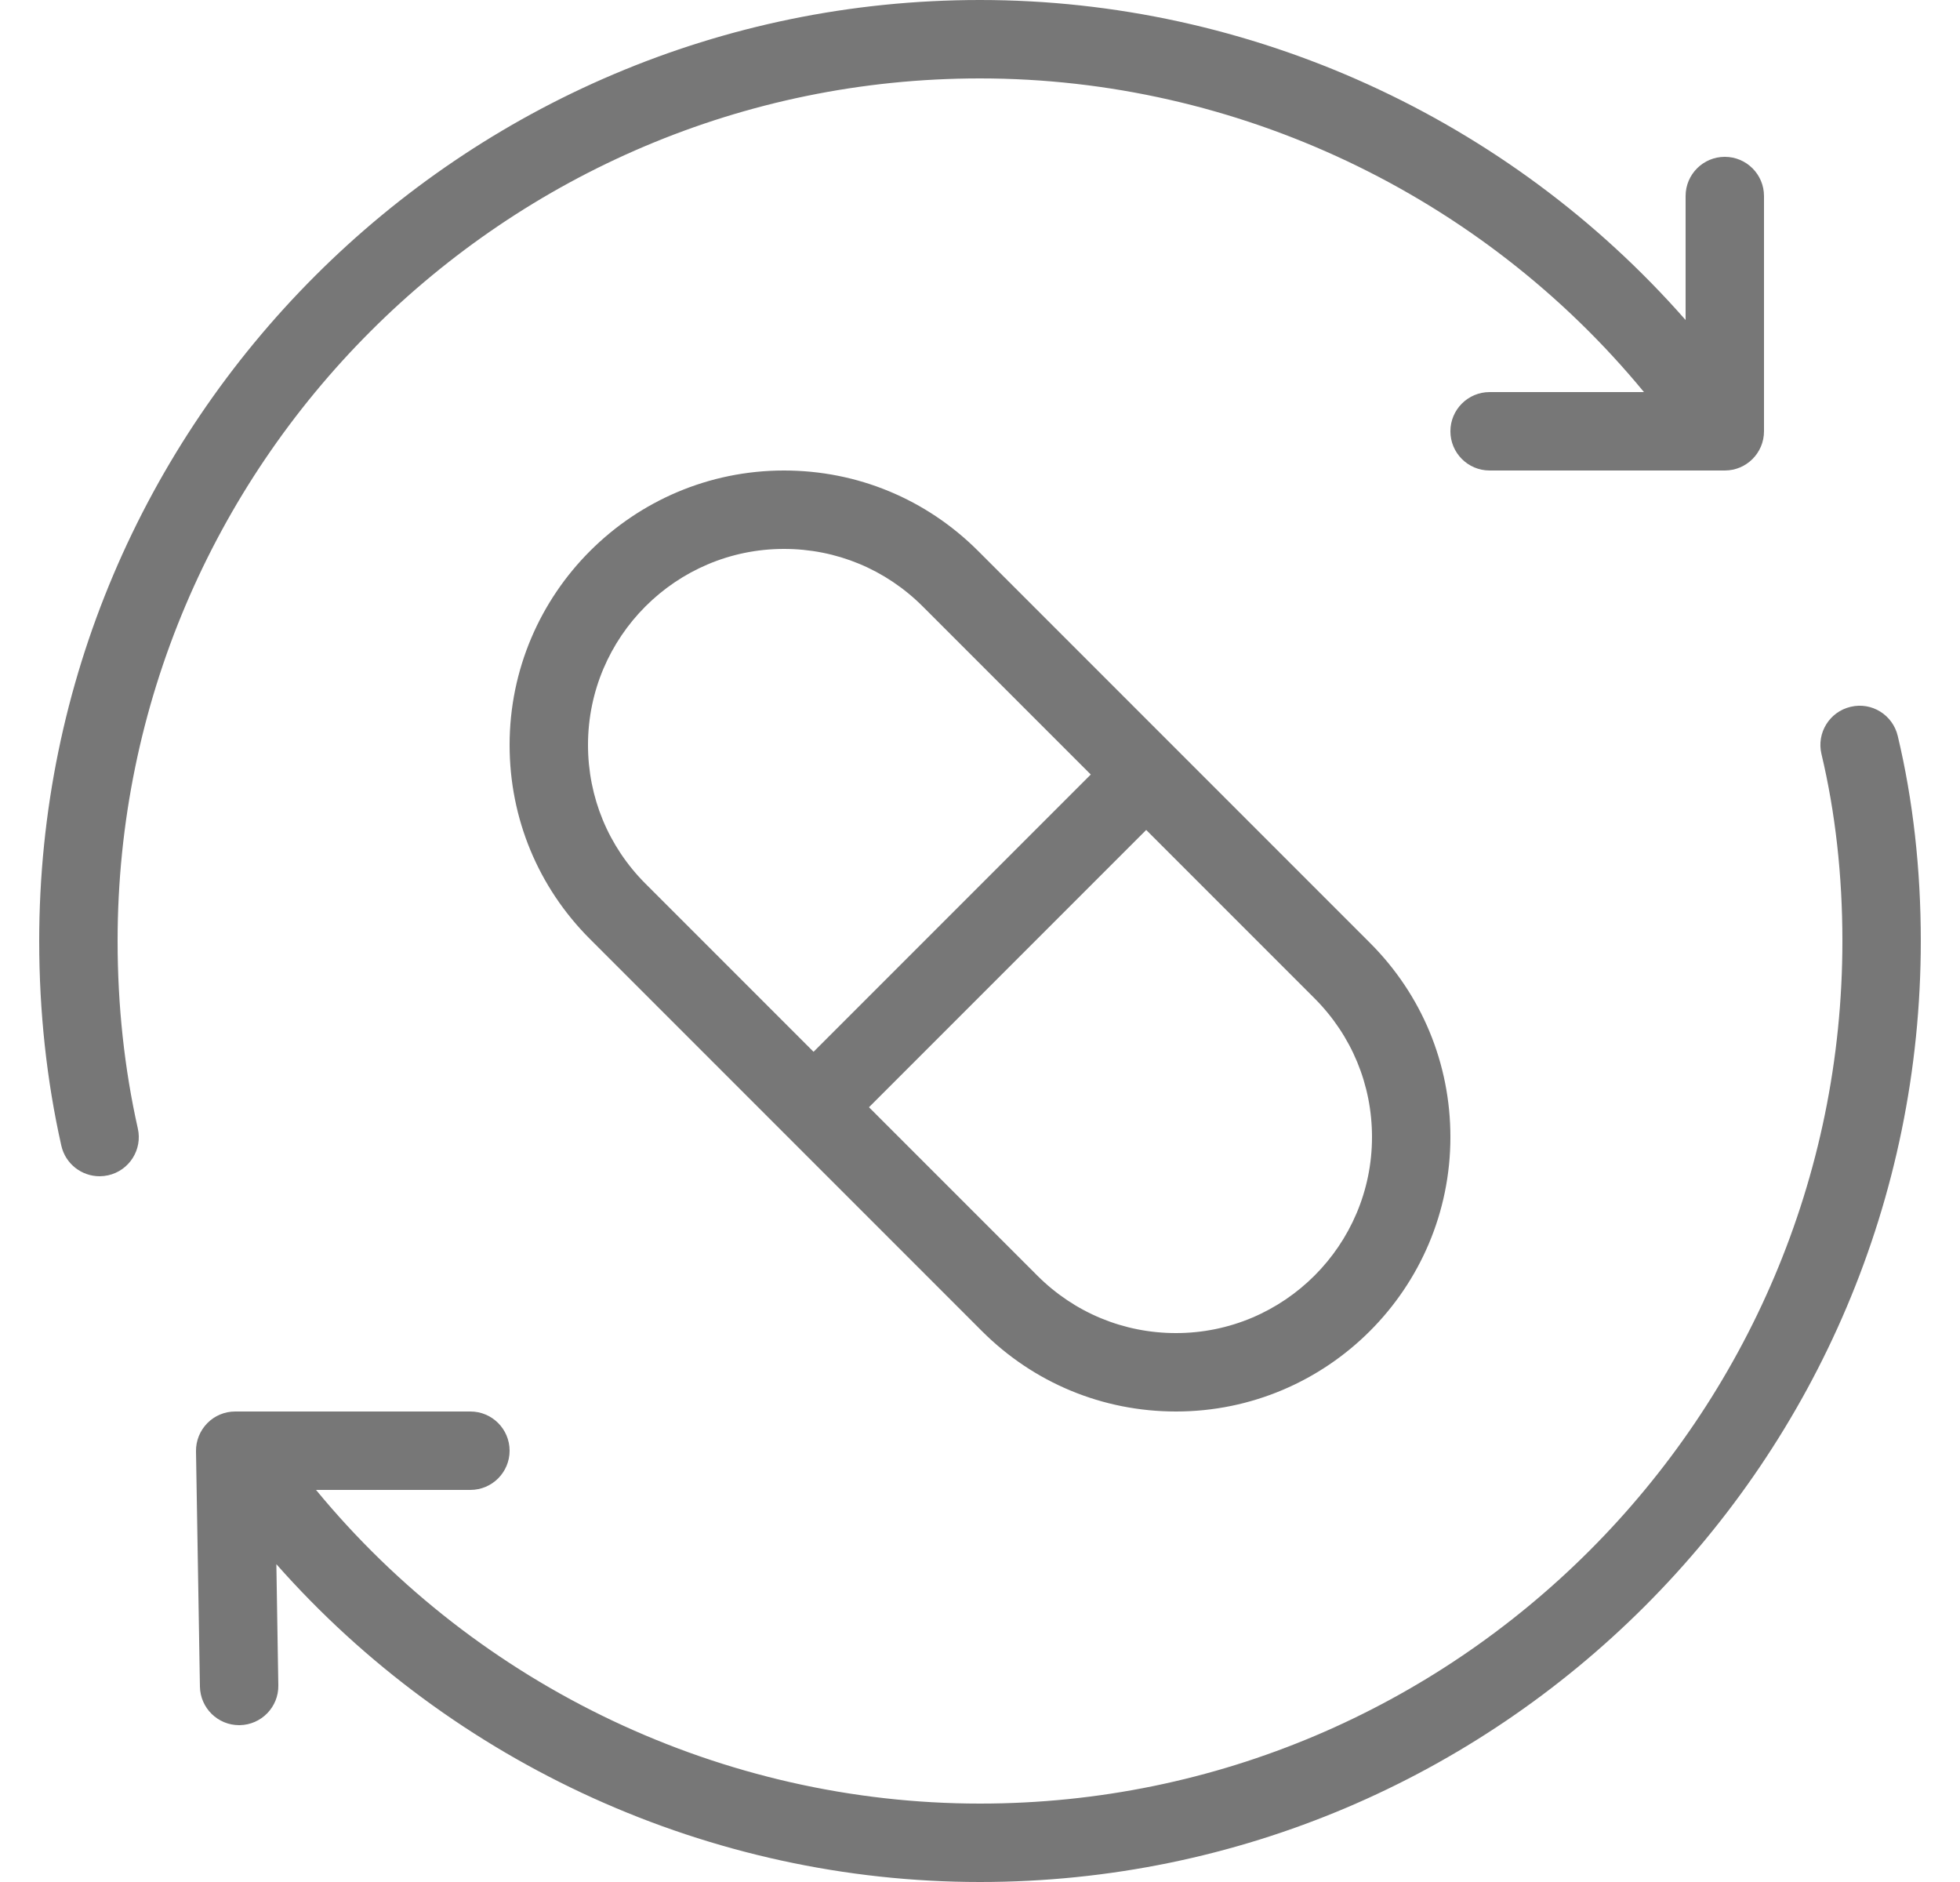 <svg xmlns="http://www.w3.org/2000/svg" width="25" height="24" viewBox="0 0 25 24" fill="none">
    <path fill-rule="evenodd" clip-rule="evenodd"
        d="M0.782 14.609C0.834 14.842 1.041 15 1.27 15C1.306 15 1.342 14.996 1.379 14.988C1.649 14.928 1.819 14.66 1.758 14.391C1.587 13.63 1.5 12.826 1.5 12C1.5 5.935 6.435 1 12.5 1C15.776 1 18.898 2.485 20.969 5H19C18.724 5 18.5 5.224 18.5 5.5C18.5 5.776 18.724 6 19 6H22C22.276 6 22.5 5.776 22.5 5.5V2.5C22.5 2.224 22.276 2 22 2C21.724 2 21.5 2.224 21.5 2.5V4.081C19.243 1.509 15.951 0 12.5 0C5.883 0 0.5 5.383 0.5 12C0.5 12.899 0.595 13.778 0.782 14.609ZM6 19H4.031C6.102 21.515 9.224 23 12.5 23C18.565 23 23.5 18.065 23.5 12C23.5 11.161 23.41 10.359 23.233 9.616C23.169 9.347 23.335 9.078 23.603 9.014C23.873 8.948 24.142 9.116 24.206 9.385C24.401 10.203 24.5 11.083 24.5 12C24.5 18.617 19.117 24 12.5 24C9.062 24 5.781 22.502 3.525 19.947L3.55 21.492C3.555 21.768 3.334 21.995 3.058 22H3.05C2.778 22 2.555 21.782 2.55 21.508L2.5 18.508C2.498 18.374 2.55 18.245 2.644 18.149C2.738 18.053 2.866 18 3 18H6C6.276 18 6.5 18.224 6.5 18.5C6.5 18.776 6.276 19 6 19ZM15 18C14.065 18 13.187 17.636 12.525 16.975L7.525 11.975C6.864 11.314 6.5 10.435 6.5 9.5C6.5 7.57 8.07 6 10 6C10.935 6 11.813 6.364 12.475 7.025L17.475 12.025C18.136 12.686 18.5 13.565 18.5 14.5C18.5 16.43 16.93 18 15 18ZM10 7C8.621 7 7.5 8.122 7.5 9.5C7.5 10.168 7.76 10.795 8.232 11.268L10.377 13.413L13.913 9.877L11.768 7.732C11.295 7.26 10.667 7 10 7ZM14.62 10.584L16.768 12.732C17.24 13.205 17.5 13.832 17.5 14.5C17.5 15.878 16.379 17 15 17C14.333 17 13.705 16.74 13.232 16.268L11.084 14.12L14.62 10.584Z"
        fill="#777777" />
</svg>